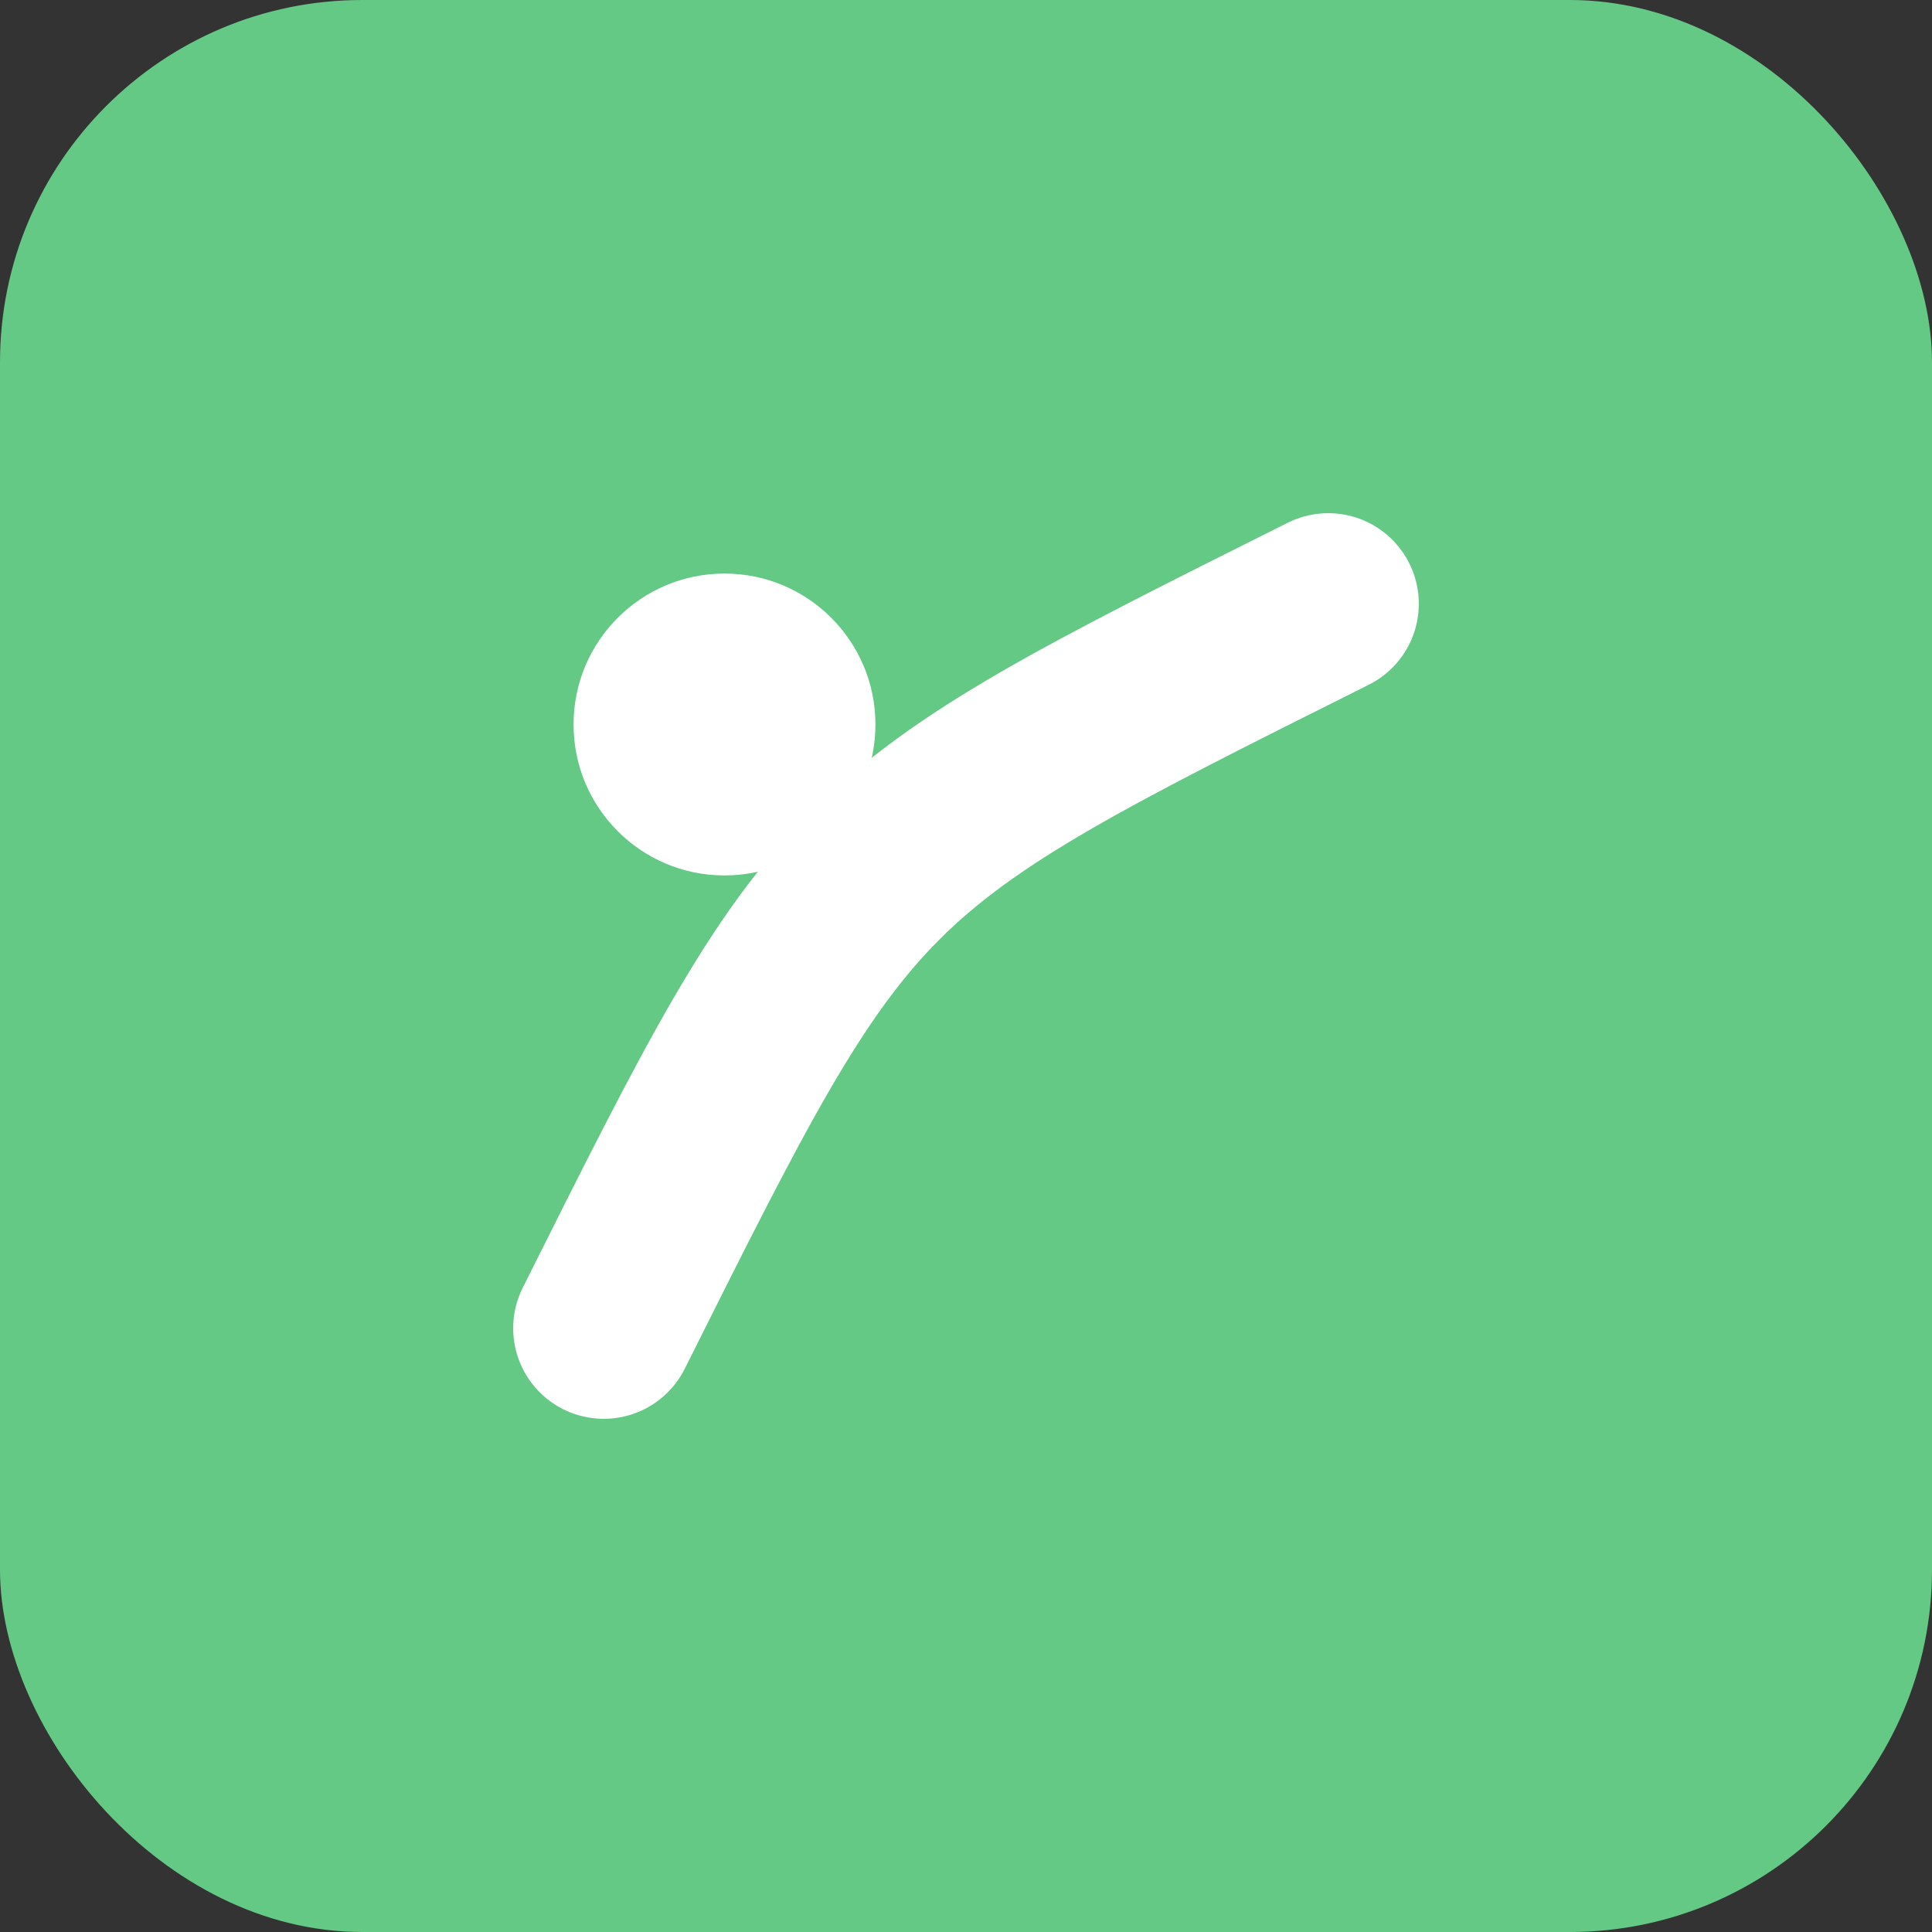 <svg xmlns="http://www.w3.org/2000/svg" viewBox="0 0 64 64">
  <rect x="0" y="0" width="64" height="64" fill="#333333" stroke="none"/>
  <rect width="64" height="64" rx="12" fill="#64c985"/>
  <path d="M20 44c8-16 8-16 24-24" stroke="#fff" stroke-width="6" stroke-linecap="round" stroke-linejoin="round" fill="none"/>
  <circle cx="24" cy="24" r="5" fill="#fff"/>
</svg>
